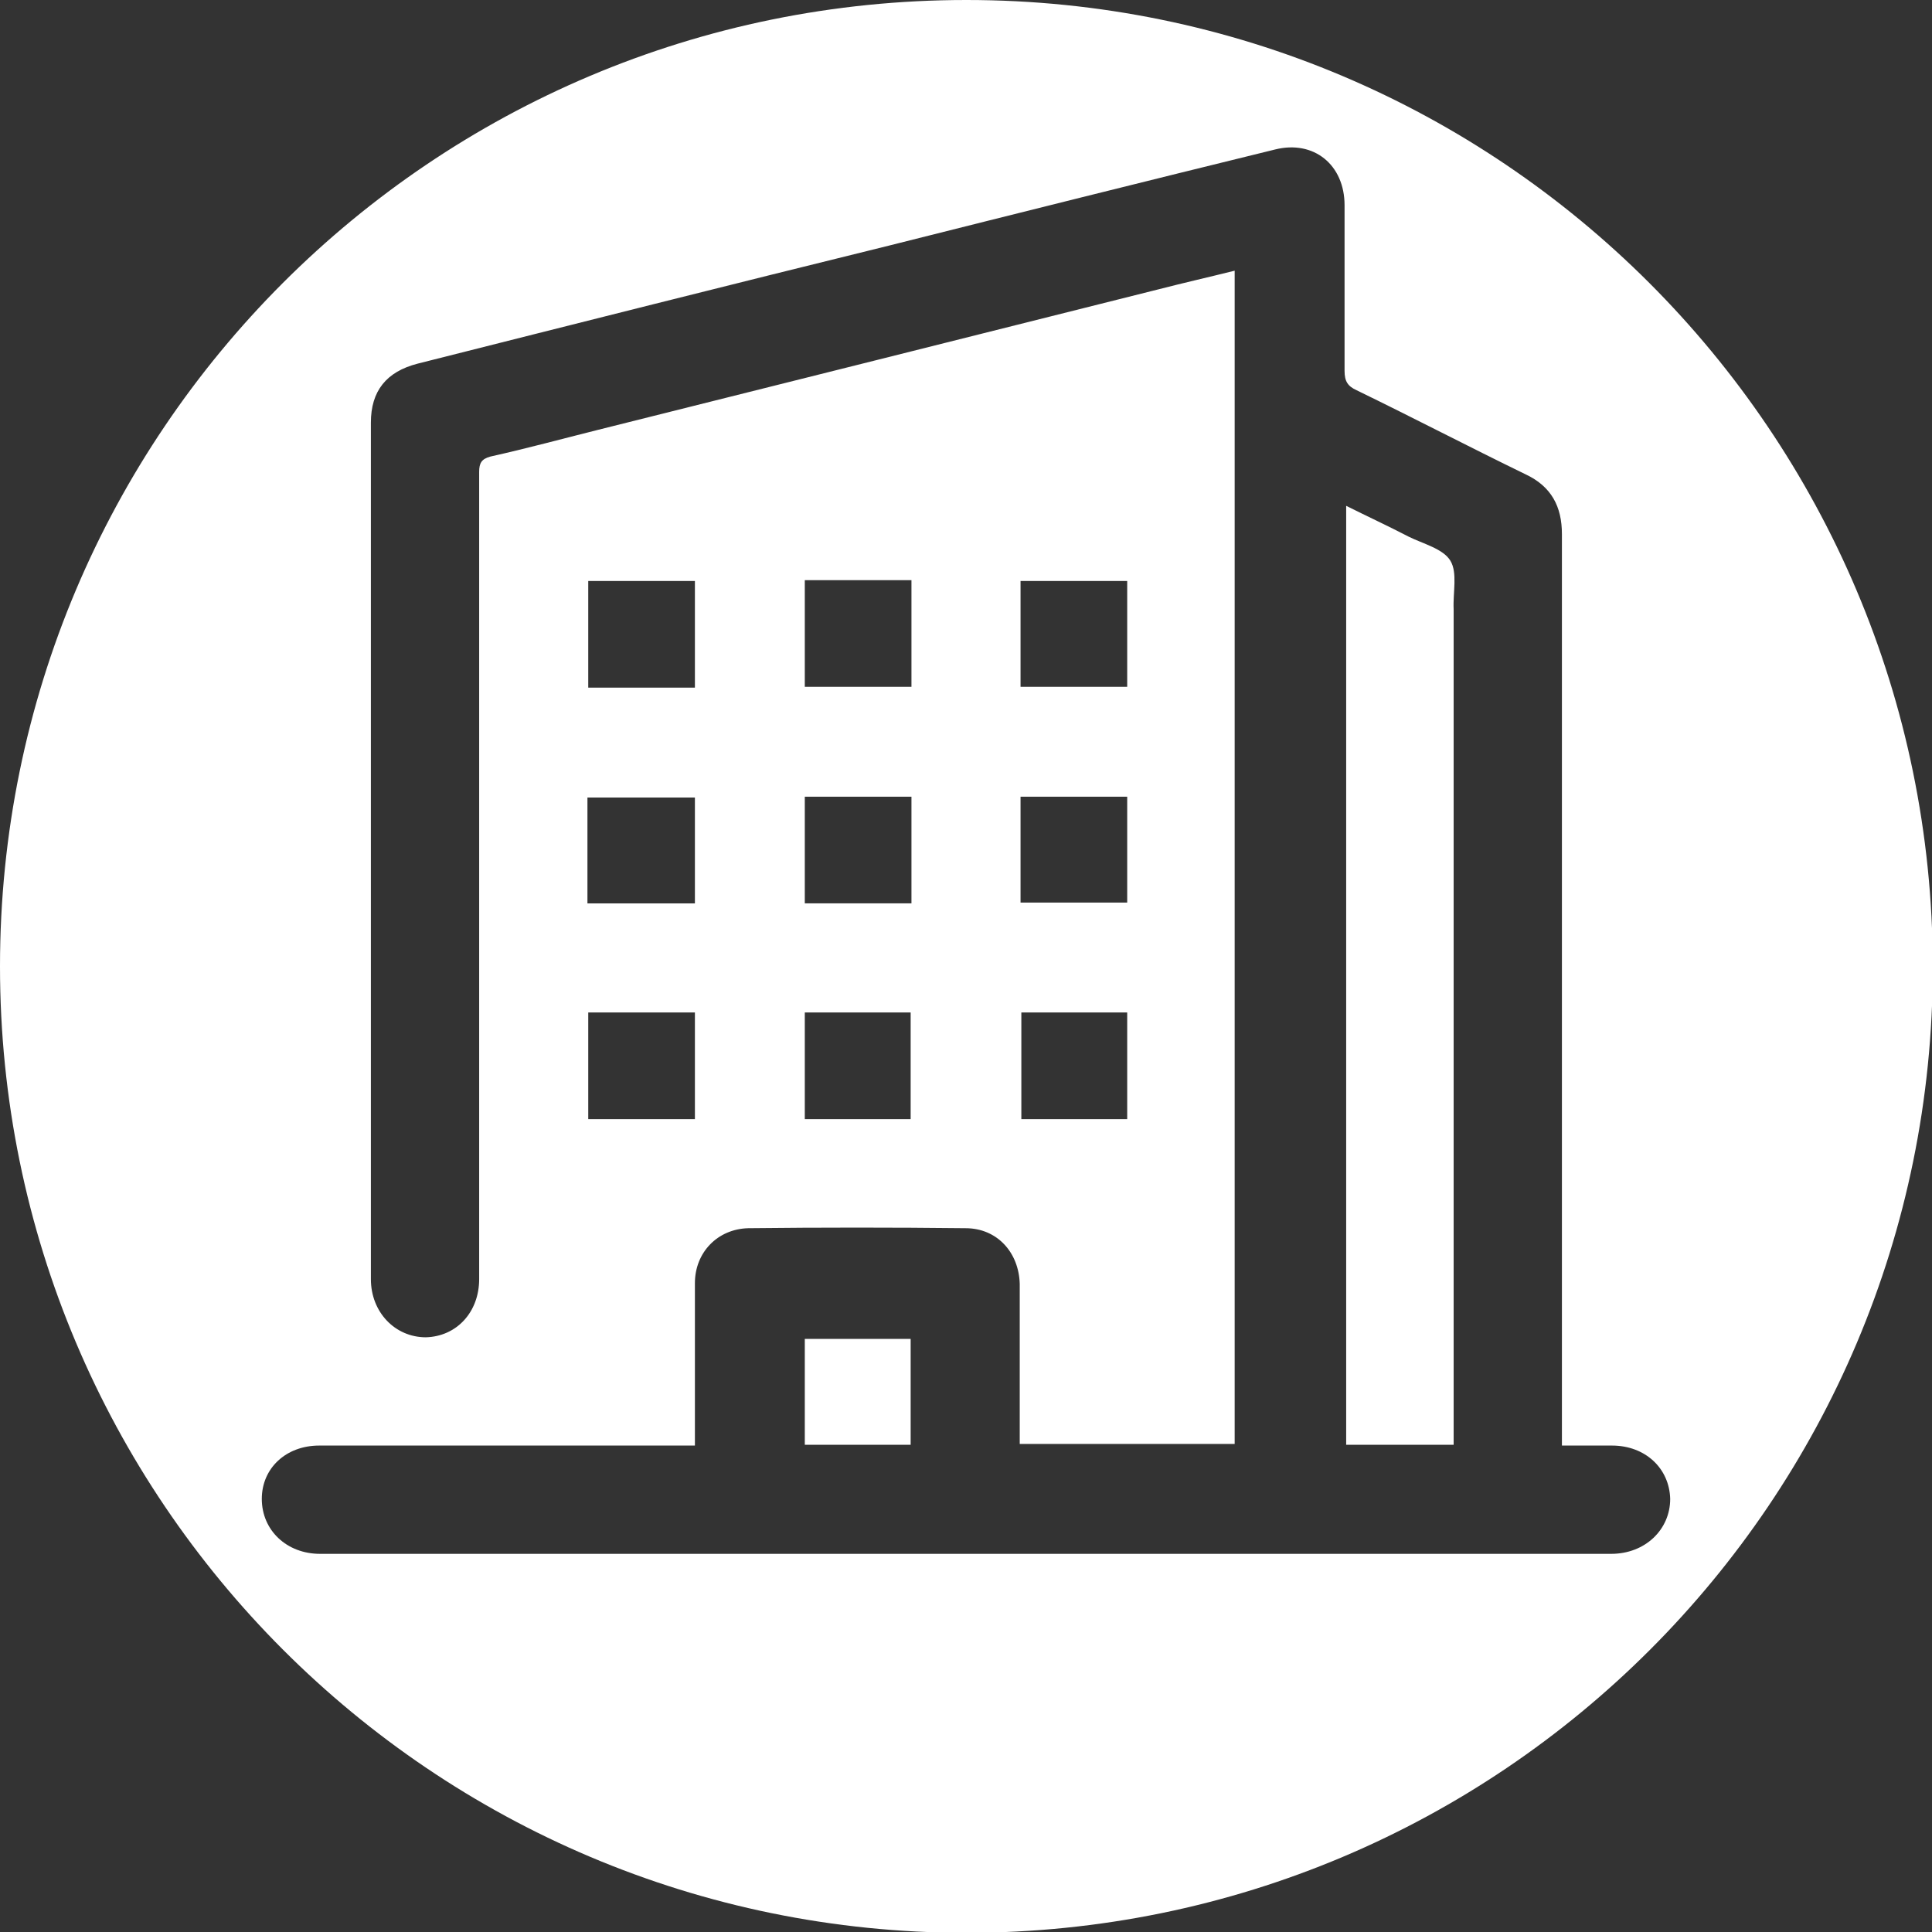 <?xml version="1.0" encoding="utf-8"?>
<!-- Generator: Adobe Illustrator 26.0.3, SVG Export Plug-In . SVG Version: 6.00 Build 0)  -->
<svg version="1.1" id="Ebene_1" xmlns="http://www.w3.org/2000/svg" xmlns:xlink="http://www.w3.org/1999/xlink" x="0px" y="0px"
	 viewBox="0 0 23.91 23.91" style="enable-background:new 0 0 23.91 23.91;" xml:space="preserve">
<rect x="0" y="0" width="23.91" height="23.91" fill="#333333" stroke="none"/>
<style type="text/css">
	.st0{fill:#FFFFFF;}
</style>
<g>
	<path class="st0" d="M9.96,17.88c0.44,0,0.87,0,1.31,0c0-0.45,0-0.88,0-1.31c-0.45,0-0.88,0-1.31,0
		C9.96,17.01,9.96,17.44,9.96,17.88z"/>
	<path class="st0" d="M17.95,6.94c-0.09-0.15-0.34-0.21-0.52-0.3c-0.25-0.13-0.51-0.25-0.77-0.38c0,3.89,0,7.75,0,11.62
		c0.44,0,0.87,0,1.33,0c0-0.08,0-0.16,0-0.23c0-3.37,0-6.74,0-10.11C17.98,7.33,18.04,7.09,17.95,6.94z"/>
	<path class="st0" d="M11.96,0C5.35,0,0,5.35,0,11.96c0,6.6,5.35,11.96,11.96,11.96s11.96-5.35,11.96-11.96
		C23.91,5.35,18.56,0,11.96,0z M19.94,19.23c-5.33,0-10.65,0-15.98,0c-0.41,0-0.72-0.29-0.72-0.68c0-0.38,0.3-0.66,0.71-0.66
		c1.46,0,2.93,0,4.39,0c0.08,0,0.15,0,0.26,0c0-0.24,0-0.47,0-0.69c0-0.44,0-0.88,0-1.32c0-0.38,0.28-0.67,0.66-0.68
		c0.9-0.01,1.79-0.01,2.69,0c0.39,0,0.66,0.3,0.67,0.69c0,0.65,0,1.31,0,1.98c0.89,0,1.77,0,2.66,0c0-4.84,0-9.67,0-14.52
		c-0.32,0.08-0.63,0.15-0.94,0.23C12.03,4.16,9.72,4.74,7.4,5.32C6.96,5.43,6.52,5.55,6.07,5.65C5.96,5.68,5.93,5.73,5.93,5.84
		c0,2.18,0,4.37,0,6.55c0,1.15,0,2.29,0,3.44c0,0.41-0.28,0.71-0.66,0.72c-0.38,0-0.68-0.31-0.68-0.72c0-3.53,0-7.07,0-10.6
		c0-0.39,0.19-0.63,0.58-0.73C7.11,4.01,9.05,3.52,11,3.04c1.59-0.4,3.19-0.8,4.78-1.19c0.48-0.12,0.86,0.19,0.86,0.69
		c0,0.68,0,1.37,0,2.05c0,0.13,0.04,0.19,0.15,0.24c0.7,0.34,1.39,0.7,2.09,1.04c0.32,0.15,0.45,0.4,0.45,0.74
		c0,3.66,0,7.33,0,10.99c0,0.09,0,0.17,0,0.29c0.22,0,0.42,0,0.62,0c0.41,0,0.71,0.28,0.72,0.66
		C20.67,18.93,20.36,19.23,19.94,19.23z M8.6,9.87c0,0.43,0,0.86,0,1.31c-0.44,0-0.88,0-1.33,0c0-0.43,0-0.86,0-1.31
		C7.72,9.87,8.16,9.87,8.6,9.87z M7.28,8.51c0-0.44,0-0.88,0-1.32c0.44,0,0.88,0,1.32,0c0,0.44,0,0.88,0,1.32
		C8.15,8.51,7.72,8.51,7.28,8.51z M8.6,12.53c0,0.44,0,0.88,0,1.32c-0.44,0-0.88,0-1.32,0c0-0.44,0-0.88,0-1.32
		C7.73,12.53,8.16,12.53,8.6,12.53z M11.28,9.86c0,0.44,0,0.88,0,1.32c-0.44,0-0.87,0-1.32,0c0-0.44,0-0.87,0-1.32
		C10.4,9.86,10.83,9.86,11.28,9.86z M9.96,8.5c0-0.45,0-0.88,0-1.32c0.44,0,0.87,0,1.32,0c0,0.43,0,0.87,0,1.32
		C10.84,8.5,10.41,8.5,9.96,8.5z M11.27,12.53c0,0.43,0,0.87,0,1.32c-0.44,0-0.87,0-1.31,0c0-0.44,0-0.88,0-1.32
		C10.4,12.53,10.83,12.53,11.27,12.53z M13.95,9.86c0,0.44,0,0.87,0,1.31c-0.44,0-0.88,0-1.32,0c0-0.44,0-0.87,0-1.31
		C13.07,9.86,13.5,9.86,13.95,9.86z M12.63,8.5c0-0.44,0-0.87,0-1.31c0.43,0,0.87,0,1.32,0c0,0.43,0,0.87,0,1.31
		C13.51,8.5,13.08,8.5,12.63,8.5z M13.95,12.53c0,0.43,0,0.87,0,1.32c-0.44,0-0.87,0-1.31,0c0-0.44,0-0.88,0-1.32
		C13.07,12.53,13.5,12.53,13.95,12.53z"/>
</g>
</svg>
